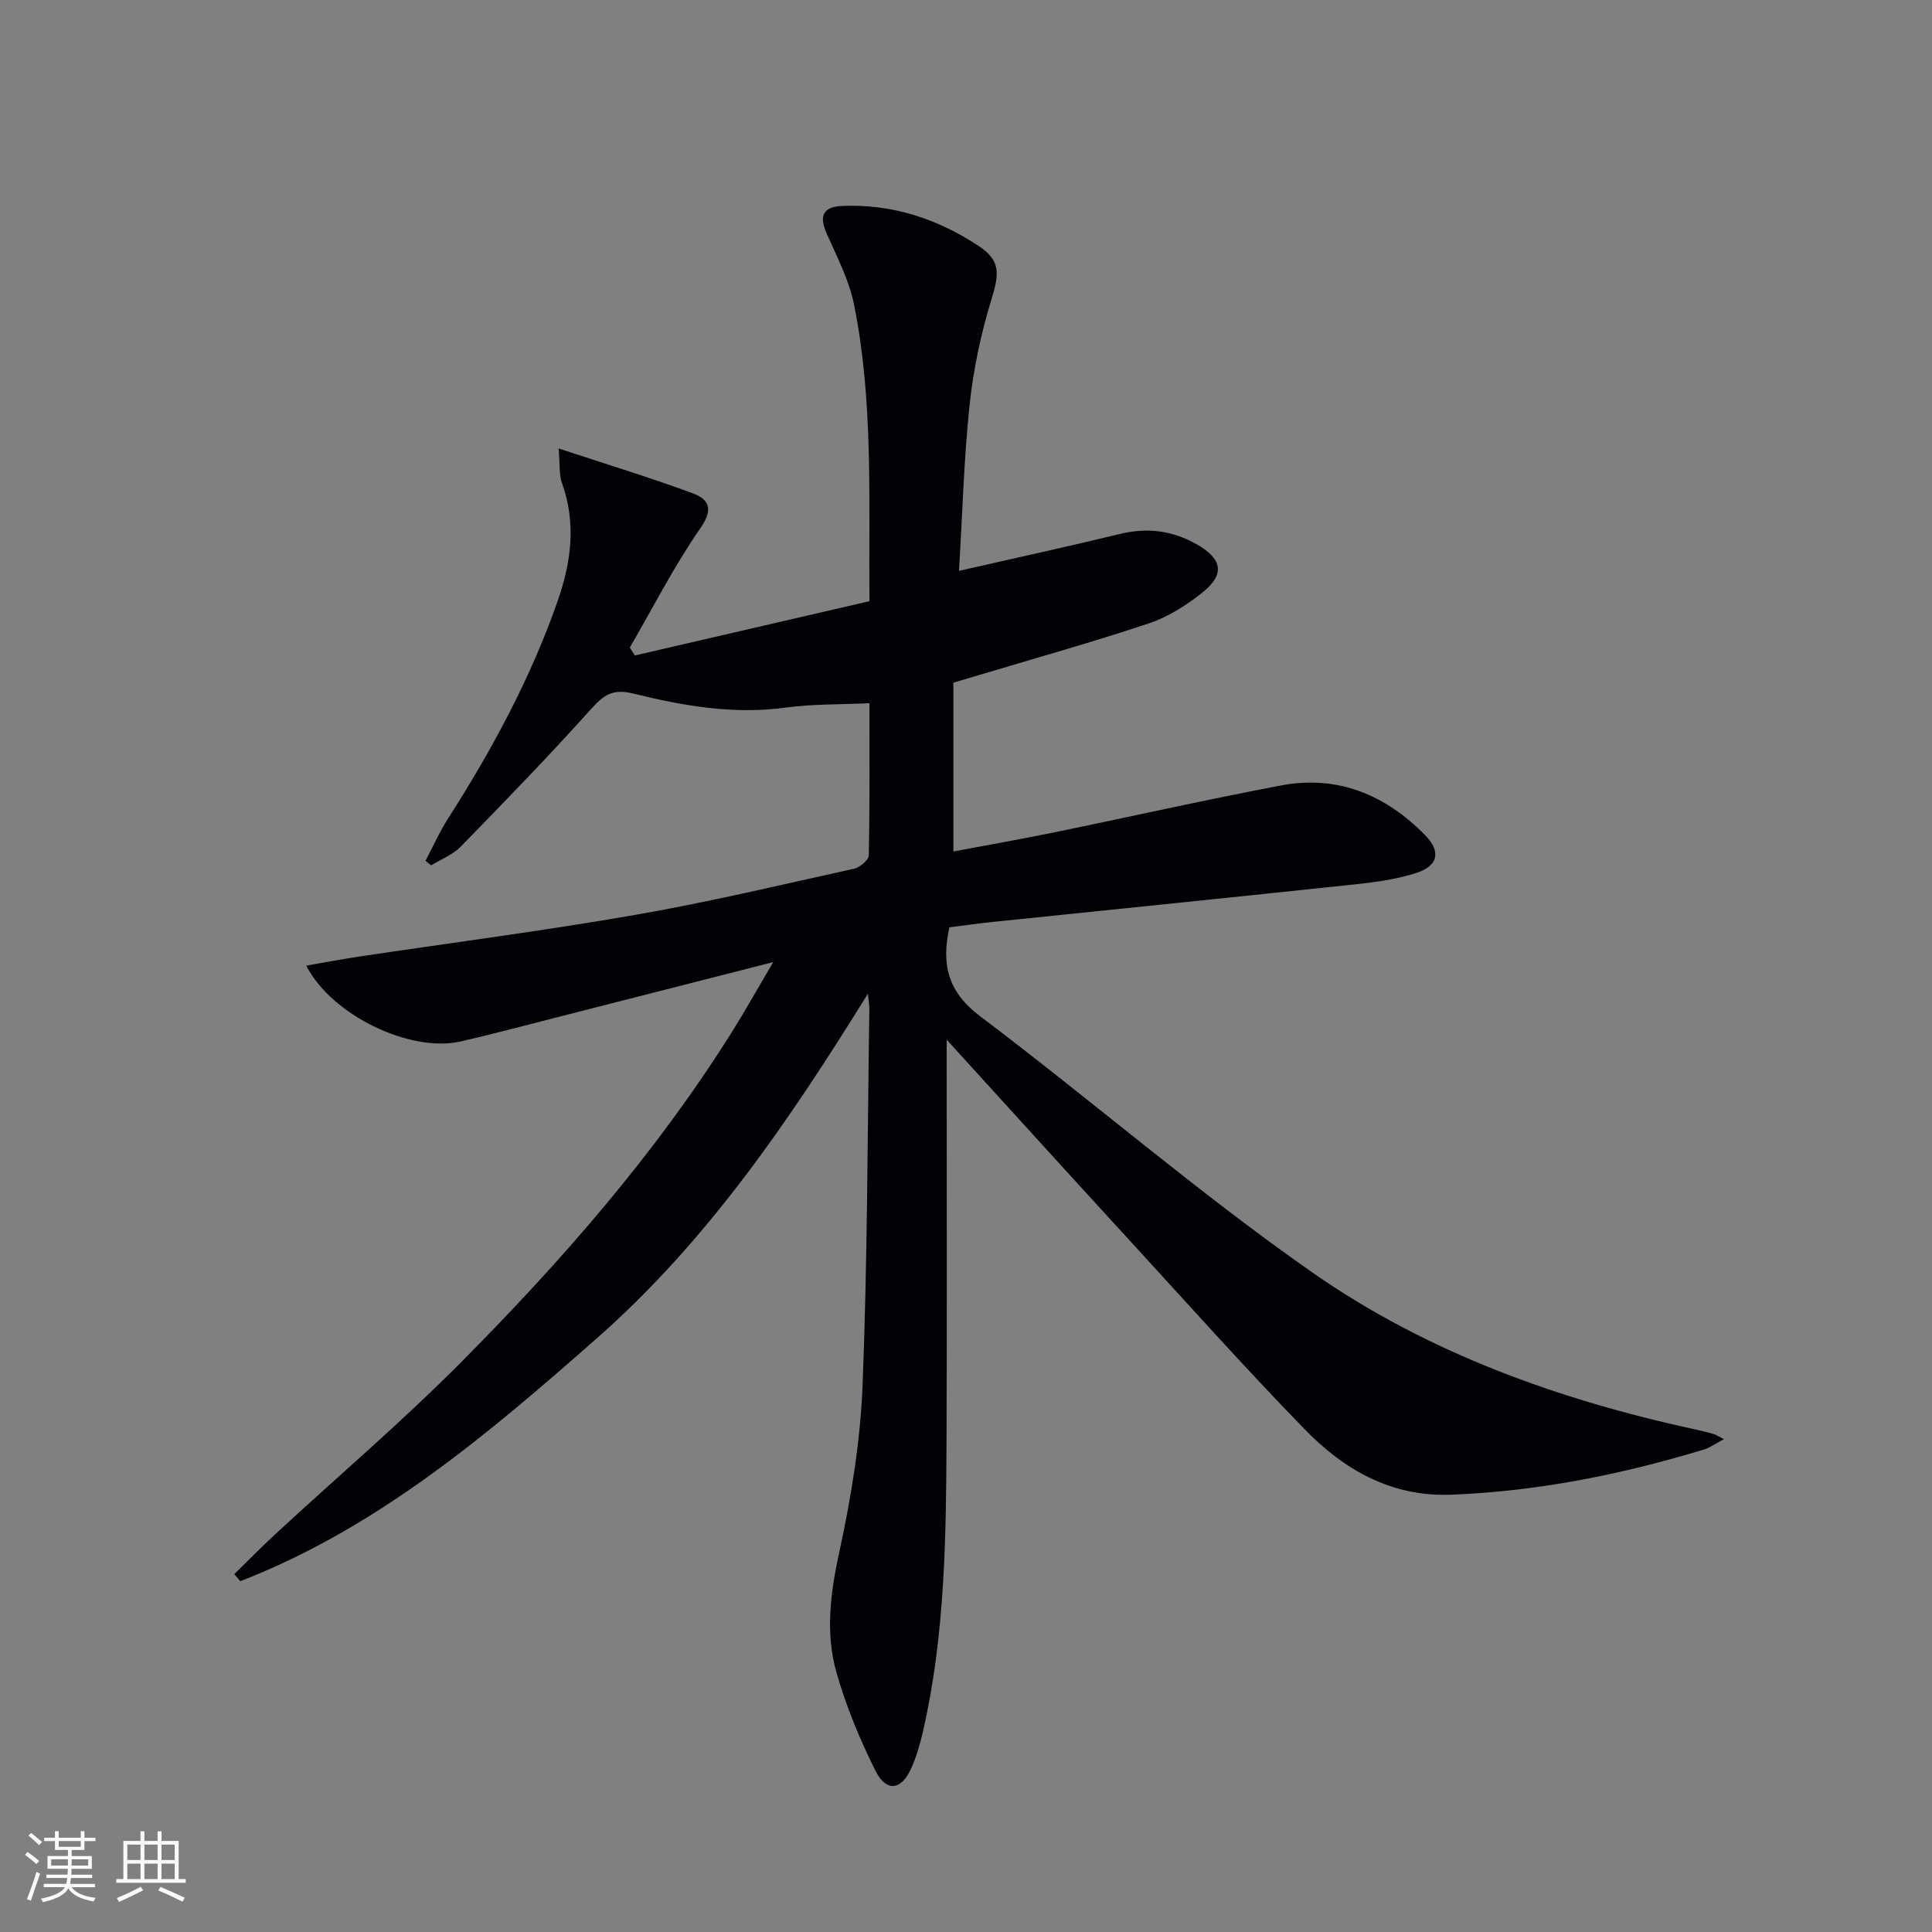 <svg enable-background="new 0 0 400 400" viewBox="0 0 400 400" xmlns="http://www.w3.org/2000/svg"><rect x="0" y="0" width="400" height="400" fill="#808080" stroke="none"/><path d="m160.1 199.19c-15.87 4.05-30.15 7.7-44.43 11.34-6.76 1.72-13.49 3.53-20.28 5.09-10.36 2.38-26.69-5.34-31.99-15.7 3.87-.66 7.46-1.35 11.07-1.89 19.02-2.85 38.1-5.31 57.04-8.61 15.19-2.64 30.23-6.23 45.3-9.56 1.21-.27 3.04-1.78 3.06-2.75.22-10.45.14-20.9.14-31.52-6.16.29-11.82.15-17.36.91-10.79 1.48-21.25-.37-31.55-2.91-4.2-1.04-6.06.25-8.68 3.16-8.76 9.76-17.9 19.18-27.06 28.56-1.63 1.67-4.03 2.58-6.08 3.84-.4-.31-.79-.62-1.19-.93 1.58-2.97 2.95-6.07 4.76-8.89 9.08-14.2 17.04-28.96 22.61-44.91 2.8-8.01 3.88-16.11.89-24.41-.63-1.75-.4-3.82-.69-7.16 9.95 3.28 18.92 6.02 27.71 9.26 3.3 1.22 4.46 3.18 1.68 7.18-5.46 7.86-9.83 16.47-14.65 24.77.34.55.68 1.1 1.03 1.65 16.14-3.73 32.28-7.47 48.58-11.24-.17-21.04.84-41.39-3.19-61.42-1.03-5.11-3.58-9.94-5.7-14.78-1.58-3.61-.68-5.45 3.22-5.63 10.33-.45 19.72 2.65 28.23 8.25 4.63 3.05 4.34 5.76 2.7 11.09-2.17 7.07-3.74 14.45-4.52 21.8-1.19 11.21-1.48 22.51-2.2 34.41 11.77-2.68 22.6-5.04 33.36-7.65 5.64-1.37 10.85-.69 15.84 2.14 5.32 3.02 5.92 6.22 1.23 9.97-3.32 2.65-7.14 5.09-11.14 6.42-11.94 3.98-24.08 7.37-36.14 10.99-1.41.42-2.82.84-4.31 1.28v34.95c7.06-1.33 13.82-2.51 20.54-3.89 15.77-3.23 31.47-6.78 47.28-9.78 11.7-2.22 21.62 1.93 29.81 10.25 3.4 3.45 2.76 6.39-1.81 7.87-3.9 1.26-8.08 1.86-12.18 2.3-25.11 2.68-50.23 5.22-75.34 7.82-3.11.32-6.2.76-9.13 1.13-1.71 7.77-.28 13.4 6.36 18.41 23.1 17.42 45.04 36.45 68.73 53.01 23.76 16.61 50.96 26.38 79.33 32.54 1.3.28 2.59.61 3.87.97.44.12.83.41 2.07 1.04-1.74.91-2.86 1.75-4.13 2.14-17.06 5.19-34.42 8.66-52.31 9.36-12.51.49-22.29-5.22-30.48-13.66-12.63-13.01-24.72-26.55-36.98-39.92-12.06-13.14-24.02-26.34-37.02-40.62v6.29c0 25.33.08 50.66-.03 75.99-.09 20.45-.27 40.91-4.89 60.99-.59 2.58-1.34 5.17-2.42 7.58-2.05 4.58-5.17 4.99-7.42.48-3.24-6.49-6.06-13.31-8.05-20.28-2.36-8.27-1.25-16.6.6-25.1 2.46-11.31 4.35-22.91 4.8-34.45 1.02-25.95 1.01-51.94 1.4-77.91.01-.62-.11-1.24-.3-3.12-16.41 26.51-33.32 51.27-56.1 71.33-22.55 19.86-45.4 39.28-73.84 50.31-.41-.49-.83-.98-1.24-1.47 2.86-2.79 5.66-5.66 8.6-8.37 12.84-11.86 26.18-23.22 38.47-35.61 20.77-20.93 40.17-43.11 55.92-68.2 2.71-4.32 5.2-8.79 8.6-14.53z" fill="#010106"/><g fill="#fafafc"><path d="m5.17 384 .55-.58c.85.61 1.65 1.24 2.4 1.87l-.59.64c-.83-.73-1.62-1.38-2.36-1.93m1.22 9.53-.82-.34c.71-1.76 1.37-3.64 1.98-5.63.24.13.5.25.76.36-.6 1.67-1.24 3.54-1.92 5.61m-.5-13.5.57-.54c.56.44 1.31 1.06 2.26 1.87l-.64.64c-.68-.66-1.41-1.32-2.19-1.97m3.25.46h2.24v-1.36h.77v1.36h4.57v-1.36h.76v1.36h2.28v.69h-2.28v1.84h-2.64v1.26h4.18v2.64h-4.21c0 .45-.02.86-.05 1.21h4.32v.69h-4.38c-.04.34-.1.75-.19 1.22h5.15v.69h-4.82c.87 1.19 2.51 1.92 4.93 2.19-.17.32-.3.57-.37.76-2.77-.49-4.52-1.41-5.26-2.76-.56 1.26-2.3 2.23-5.24 2.9-.12-.24-.26-.48-.43-.72 2.73-.55 4.38-1.34 4.96-2.38h-4.38v-.69h4.65c.1-.38.17-.79.21-1.22h-4.32v-.69h4.4c.03-.34.05-.75.05-1.21h-4.2v-2.64h4.23v-1.26h-2.69v-1.84h-2.24zm1.46 4.46v1.29h3.45c.01-.4.02-.57.01-.53v-.32-.45h-3.46zm1.55-2.59h4.57v-1.19h-4.57zm6.11 2.59h-3.42v.77c-.01.19-.01.37-.02.53h3.44z"/><path d="m32.63 379.16h.82v1.98h3.54v7.89h1.46v.78h-14.37v-.78h1.46v-7.89h3.54v-1.98h.82v1.98h2.73zm-3.49 11.48.5.73c-1.61.82-3.28 1.63-5 2.41-.13-.27-.28-.55-.44-.82 1.75-.72 3.4-1.49 4.94-2.32m-2.78-5.55h2.73v-3.18h-2.73zm0 3.95h2.73v-3.2h-2.73zm3.54-3.95h2.73v-3.18h-2.73zm0 3.95h2.73v-3.2h-2.73zm7.89 4.68c-1.84-.92-3.51-1.7-5.02-2.32l.45-.73c1.89.8 3.57 1.55 5.04 2.23zm-1.62-11.81h-2.73v3.18h2.73zm-2.73 7.13h2.73v-3.2h-2.73z"/></g></svg>